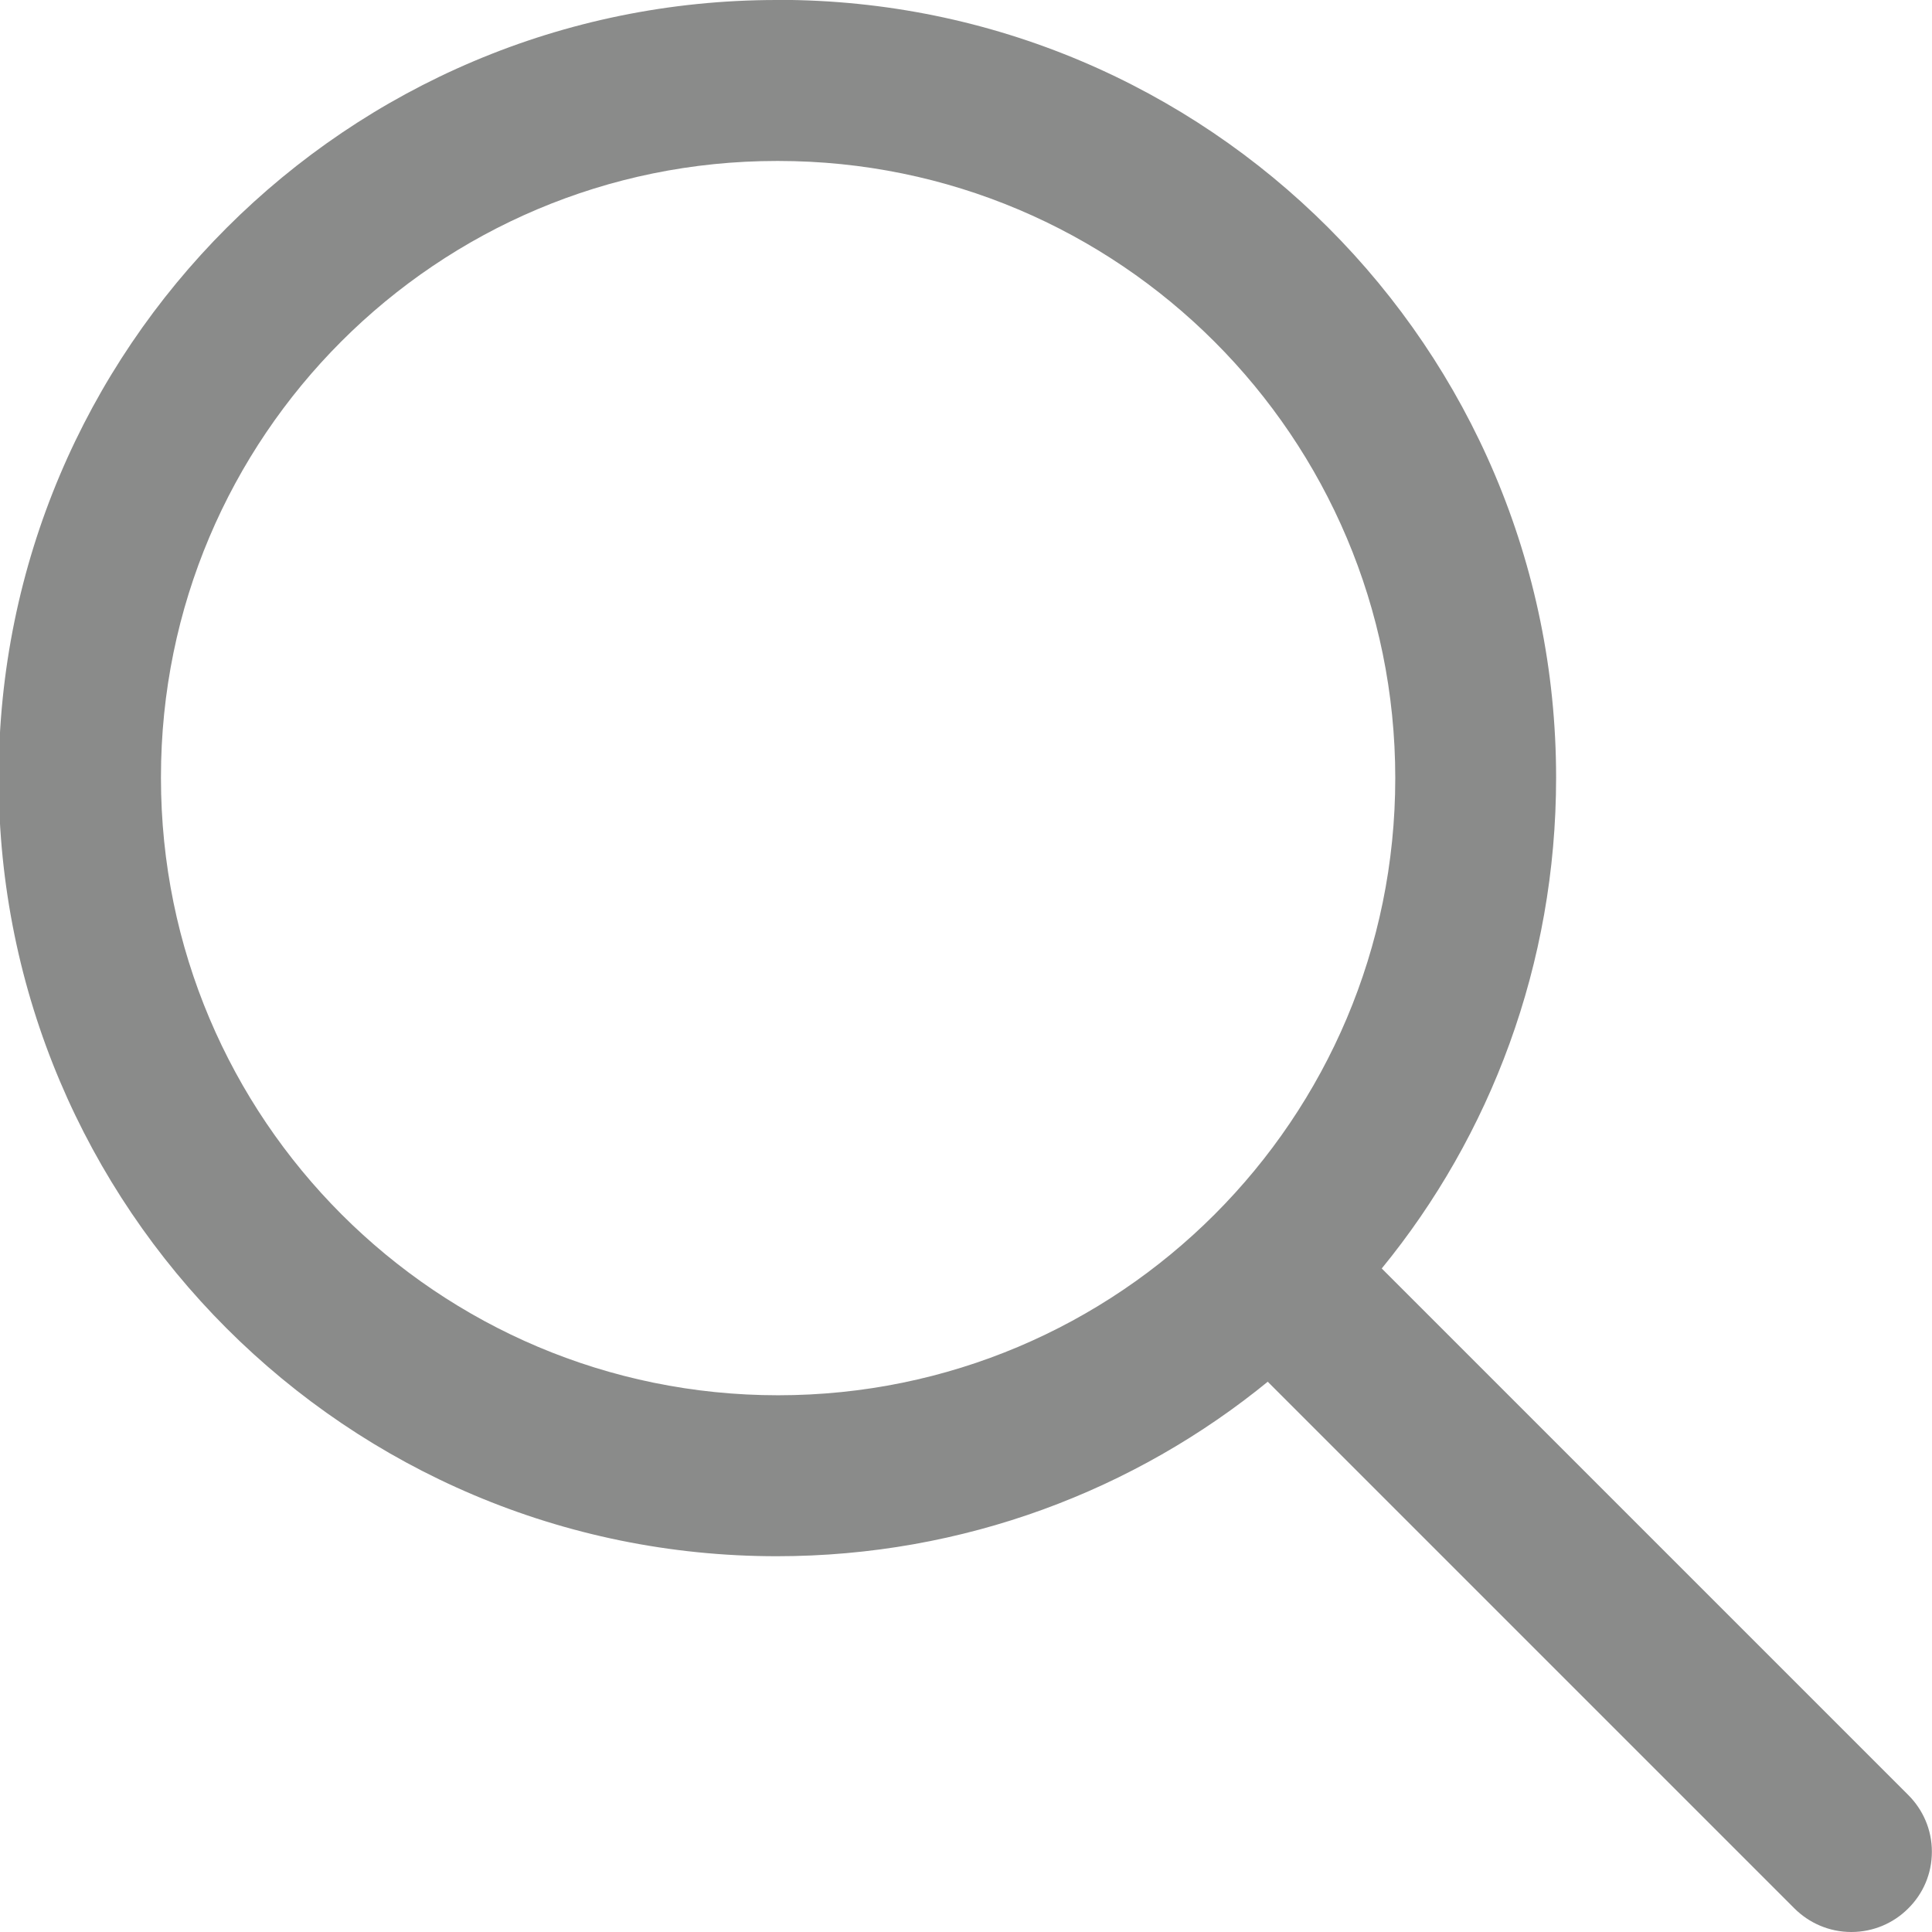 <!-- Generated by IcoMoon.io -->
<svg version="1.1" xmlns="http://www.w3.org/2000/svg" width="16" height="16" viewBox="0 0 16 16">
<title>search-gray</title>
<path fill="#8a8b8a" d="M6.444 0c-0.003 0-0.007-0-0.011-0-3.559 0-6.444 2.885-6.444 6.444s2.885 6.444 6.444 6.444c1.547 0 2.967-0.545 4.077-1.454l-0.011 0.009 4.361 4.361c0.121 0.121 0.288 0.196 0.472 0.196s0.352-0.075 0.472-0.196l0-0c0.121-0.12 0.195-0.285 0.195-0.469s-0.075-0.349-0.195-0.469l-4.361-4.361c0.899-1.099 1.444-2.518 1.444-4.065 0-3.557-2.884-6.441-6.441-6.441-0.001 0-0.002 0-0.003 0h0zM6.444 1.333c2.823 0 5.111 2.288 5.111 5.111s-2.288 5.111-5.111 5.111c-2.823 0-5.111-2.288-5.111-5.111v0c0-0.003-0-0.006-0-0.010 0-2.817 2.284-5.101 5.101-5.101 0.004 0 0.007 0 0.011 0h-0.001z"></path>
</svg>
